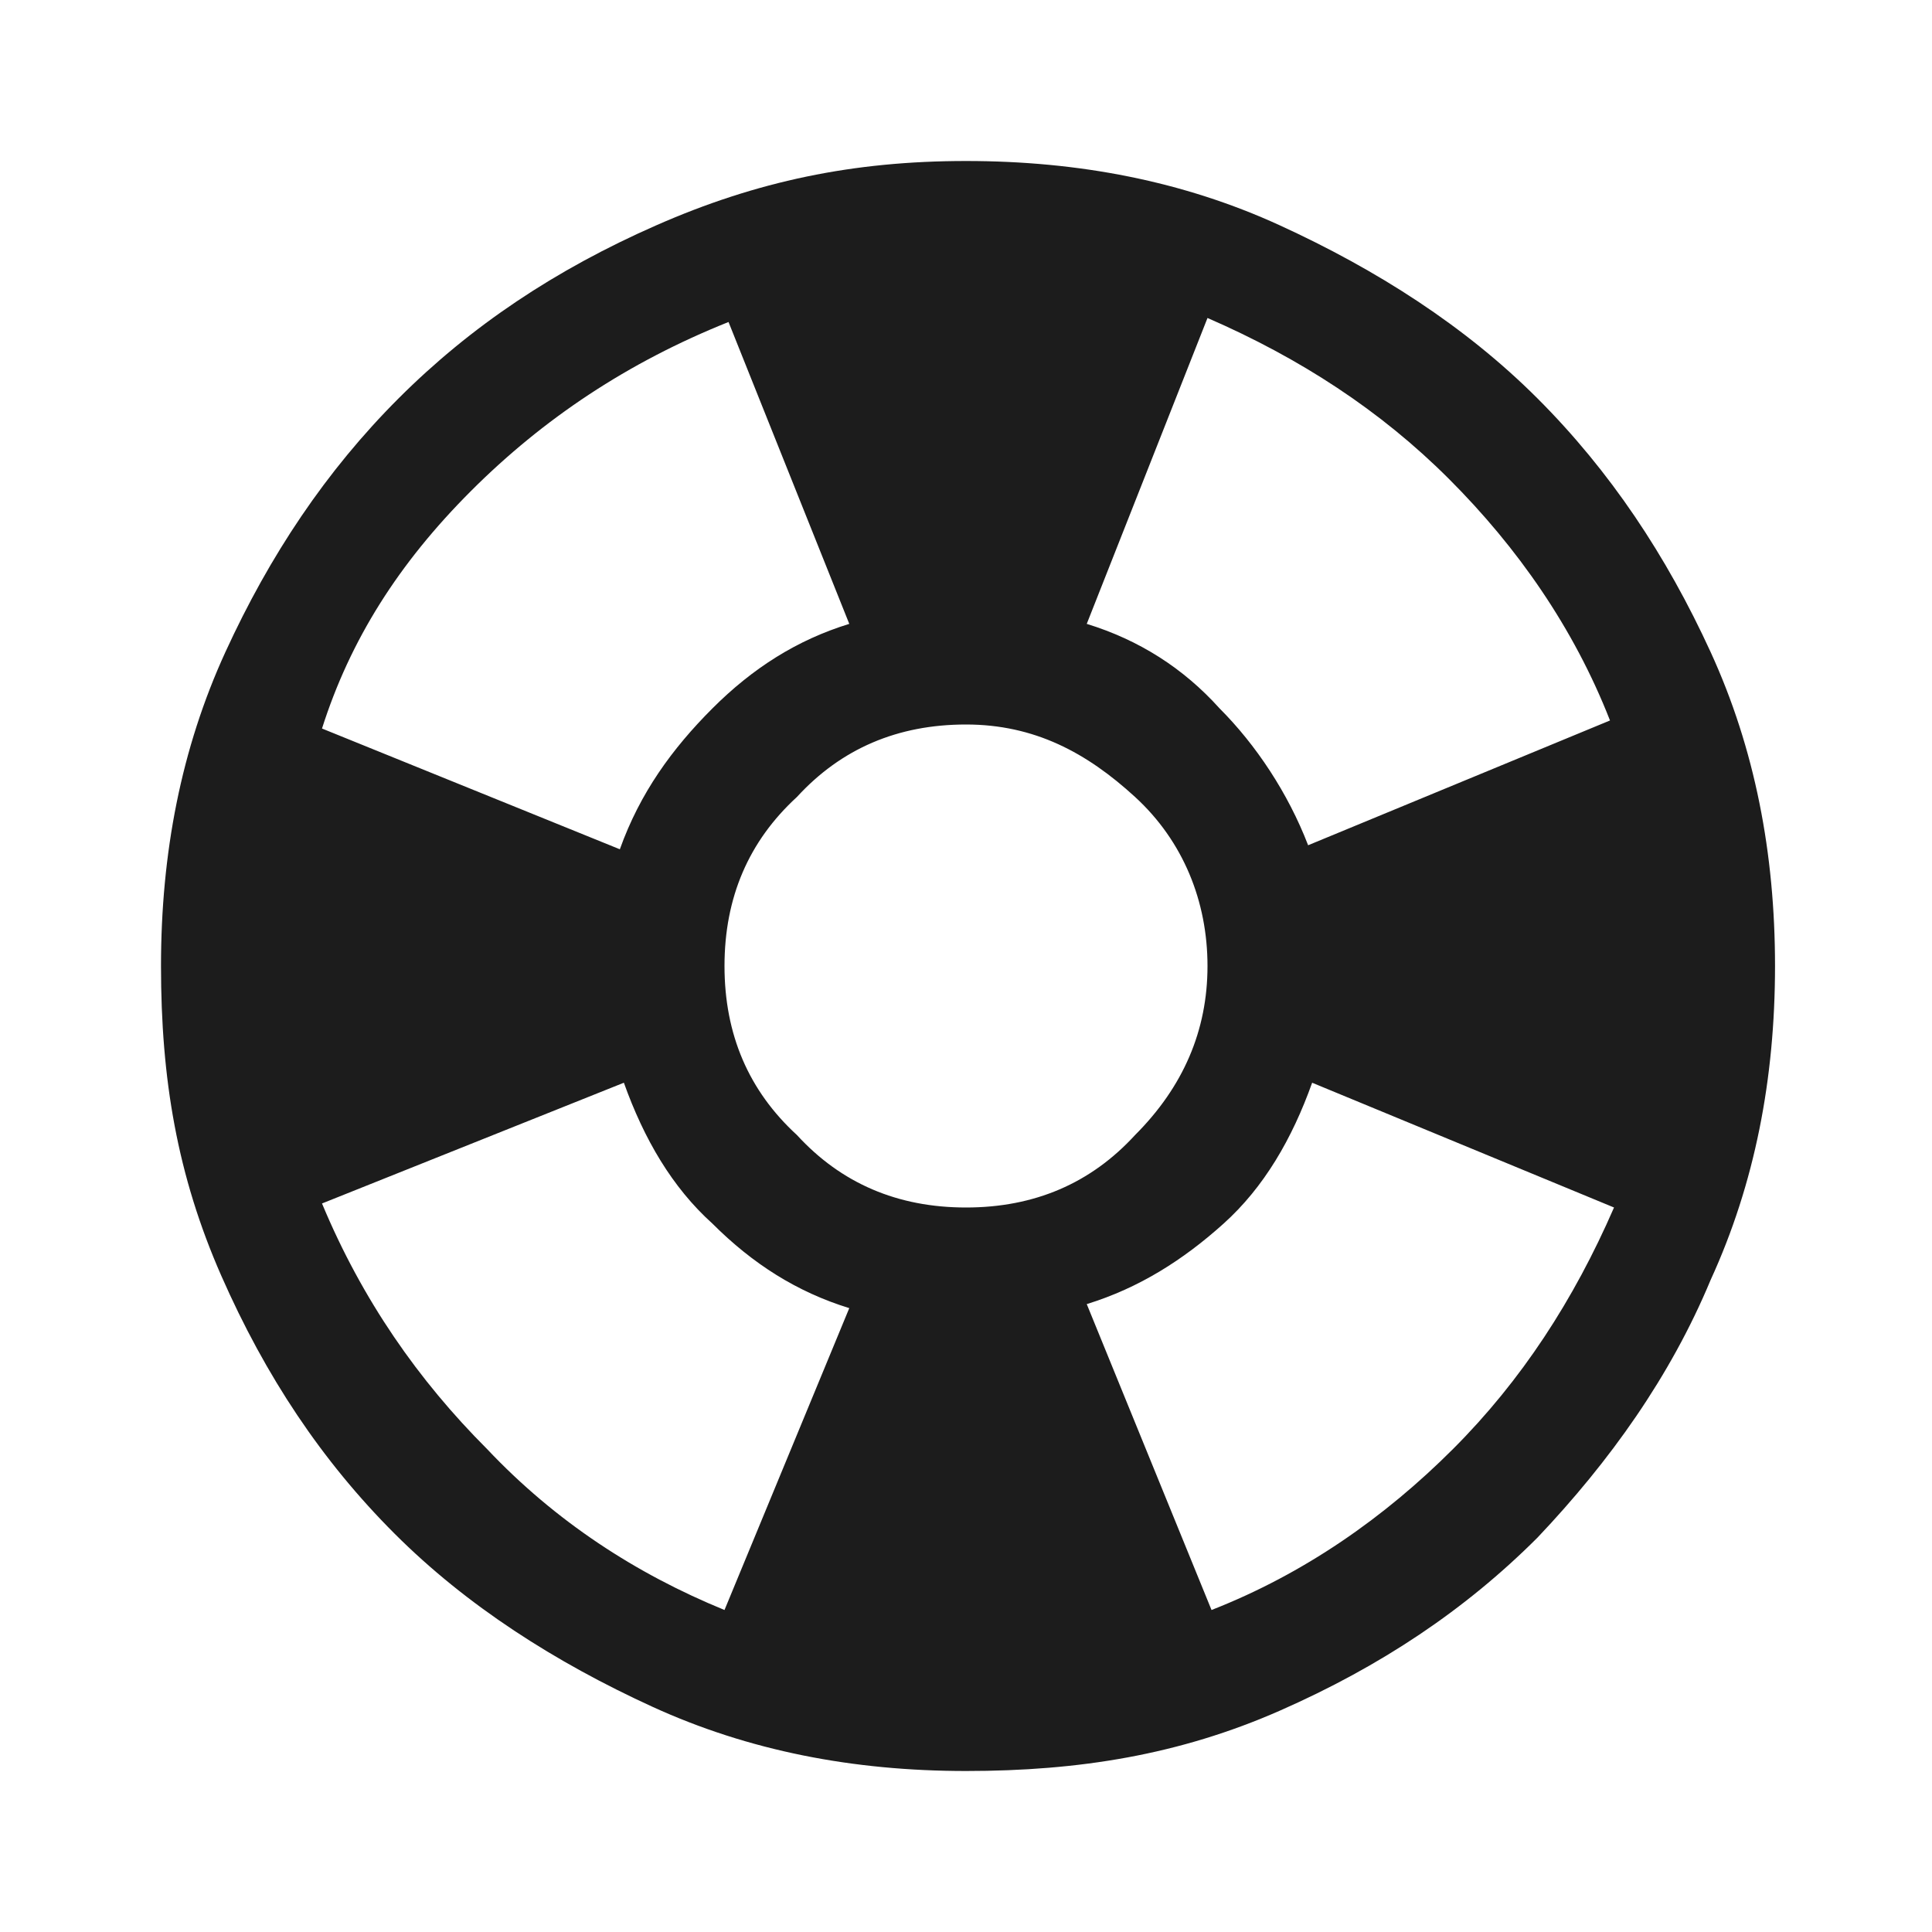 <?xml version="1.0" encoding="utf-8"?>
<!-- Generator: Adobe Illustrator 26.0.3, SVG Export Plug-In . SVG Version: 6.00 Build 0)  -->
<svg version="1.1" id="Layer_1" xmlns="http://www.w3.org/2000/svg" xmlns:xlink="http://www.w3.org/1999/xlink" x="0px" y="0px"
	 viewBox="0 0 48 48" style="enable-background:new 0 0 48 48;" xml:space="preserve">
<style type="text/css">
	.st0{fill:#1C1C1C;}
</style>
<path class="st0" d="M24,44c-2.8,0-5.4-0.5-7.8-1.6s-4.6-2.5-6.4-4.3c-1.8-1.8-3.2-3.9-4.3-6.4S4,26.8,4,24s0.5-5.4,1.6-7.8
	s2.5-4.5,4.3-6.3s3.9-3.2,6.4-4.3S21.2,4,24,4s5.4,0.5,7.8,1.6s4.6,2.5,6.4,4.3s3.2,3.9,4.3,6.3c1.1,2.4,1.6,5,1.6,7.8
	s-0.5,5.4-1.6,7.8c-1,2.4-2.5,4.5-4.3,6.4c-1.8,1.8-3.9,3.2-6.4,4.3S26.8,44,24,44z M18,40l3.1-7.5c-1.3-0.4-2.4-1.1-3.4-2.1
	c-1-0.9-1.7-2.1-2.2-3.5l-7.5,3c1,2.4,2.4,4.4,4.1,6.1C13.8,37.8,15.8,39.1,18,40z M15.4,21.1c0.5-1.4,1.3-2.5,2.3-3.5
	c1-1,2.1-1.7,3.4-2.1l-3-7.5c-2.5,1-4.6,2.4-6.4,4.2s-3,3.7-3.7,5.9L15.4,21.1z M24,30c1.7,0,3.1-0.6,4.2-1.8
	c1.2-1.2,1.8-2.6,1.8-4.2s-0.6-3.1-1.8-4.2S25.7,18,24,18s-3.1,0.6-4.2,1.8C18.6,20.9,18,22.3,18,24s0.6,3.1,1.8,4.2
	C20.9,29.4,22.3,30,24,30z M30.1,40c2.3-0.9,4.3-2.3,6-4c1.7-1.7,3-3.7,4-6l-7.5-3.1c-0.5,1.4-1.2,2.6-2.2,3.5c-1,0.9-2.1,1.6-3.4,2
	L30.1,40z M32.5,21l7.5-3.1c-0.9-2.3-2.3-4.3-4-6c-1.7-1.7-3.7-3-6-4L27,15.5c1.3,0.4,2.4,1.1,3.3,2.1C31.2,18.5,32,19.7,32.5,21z"
	/>
</svg>

